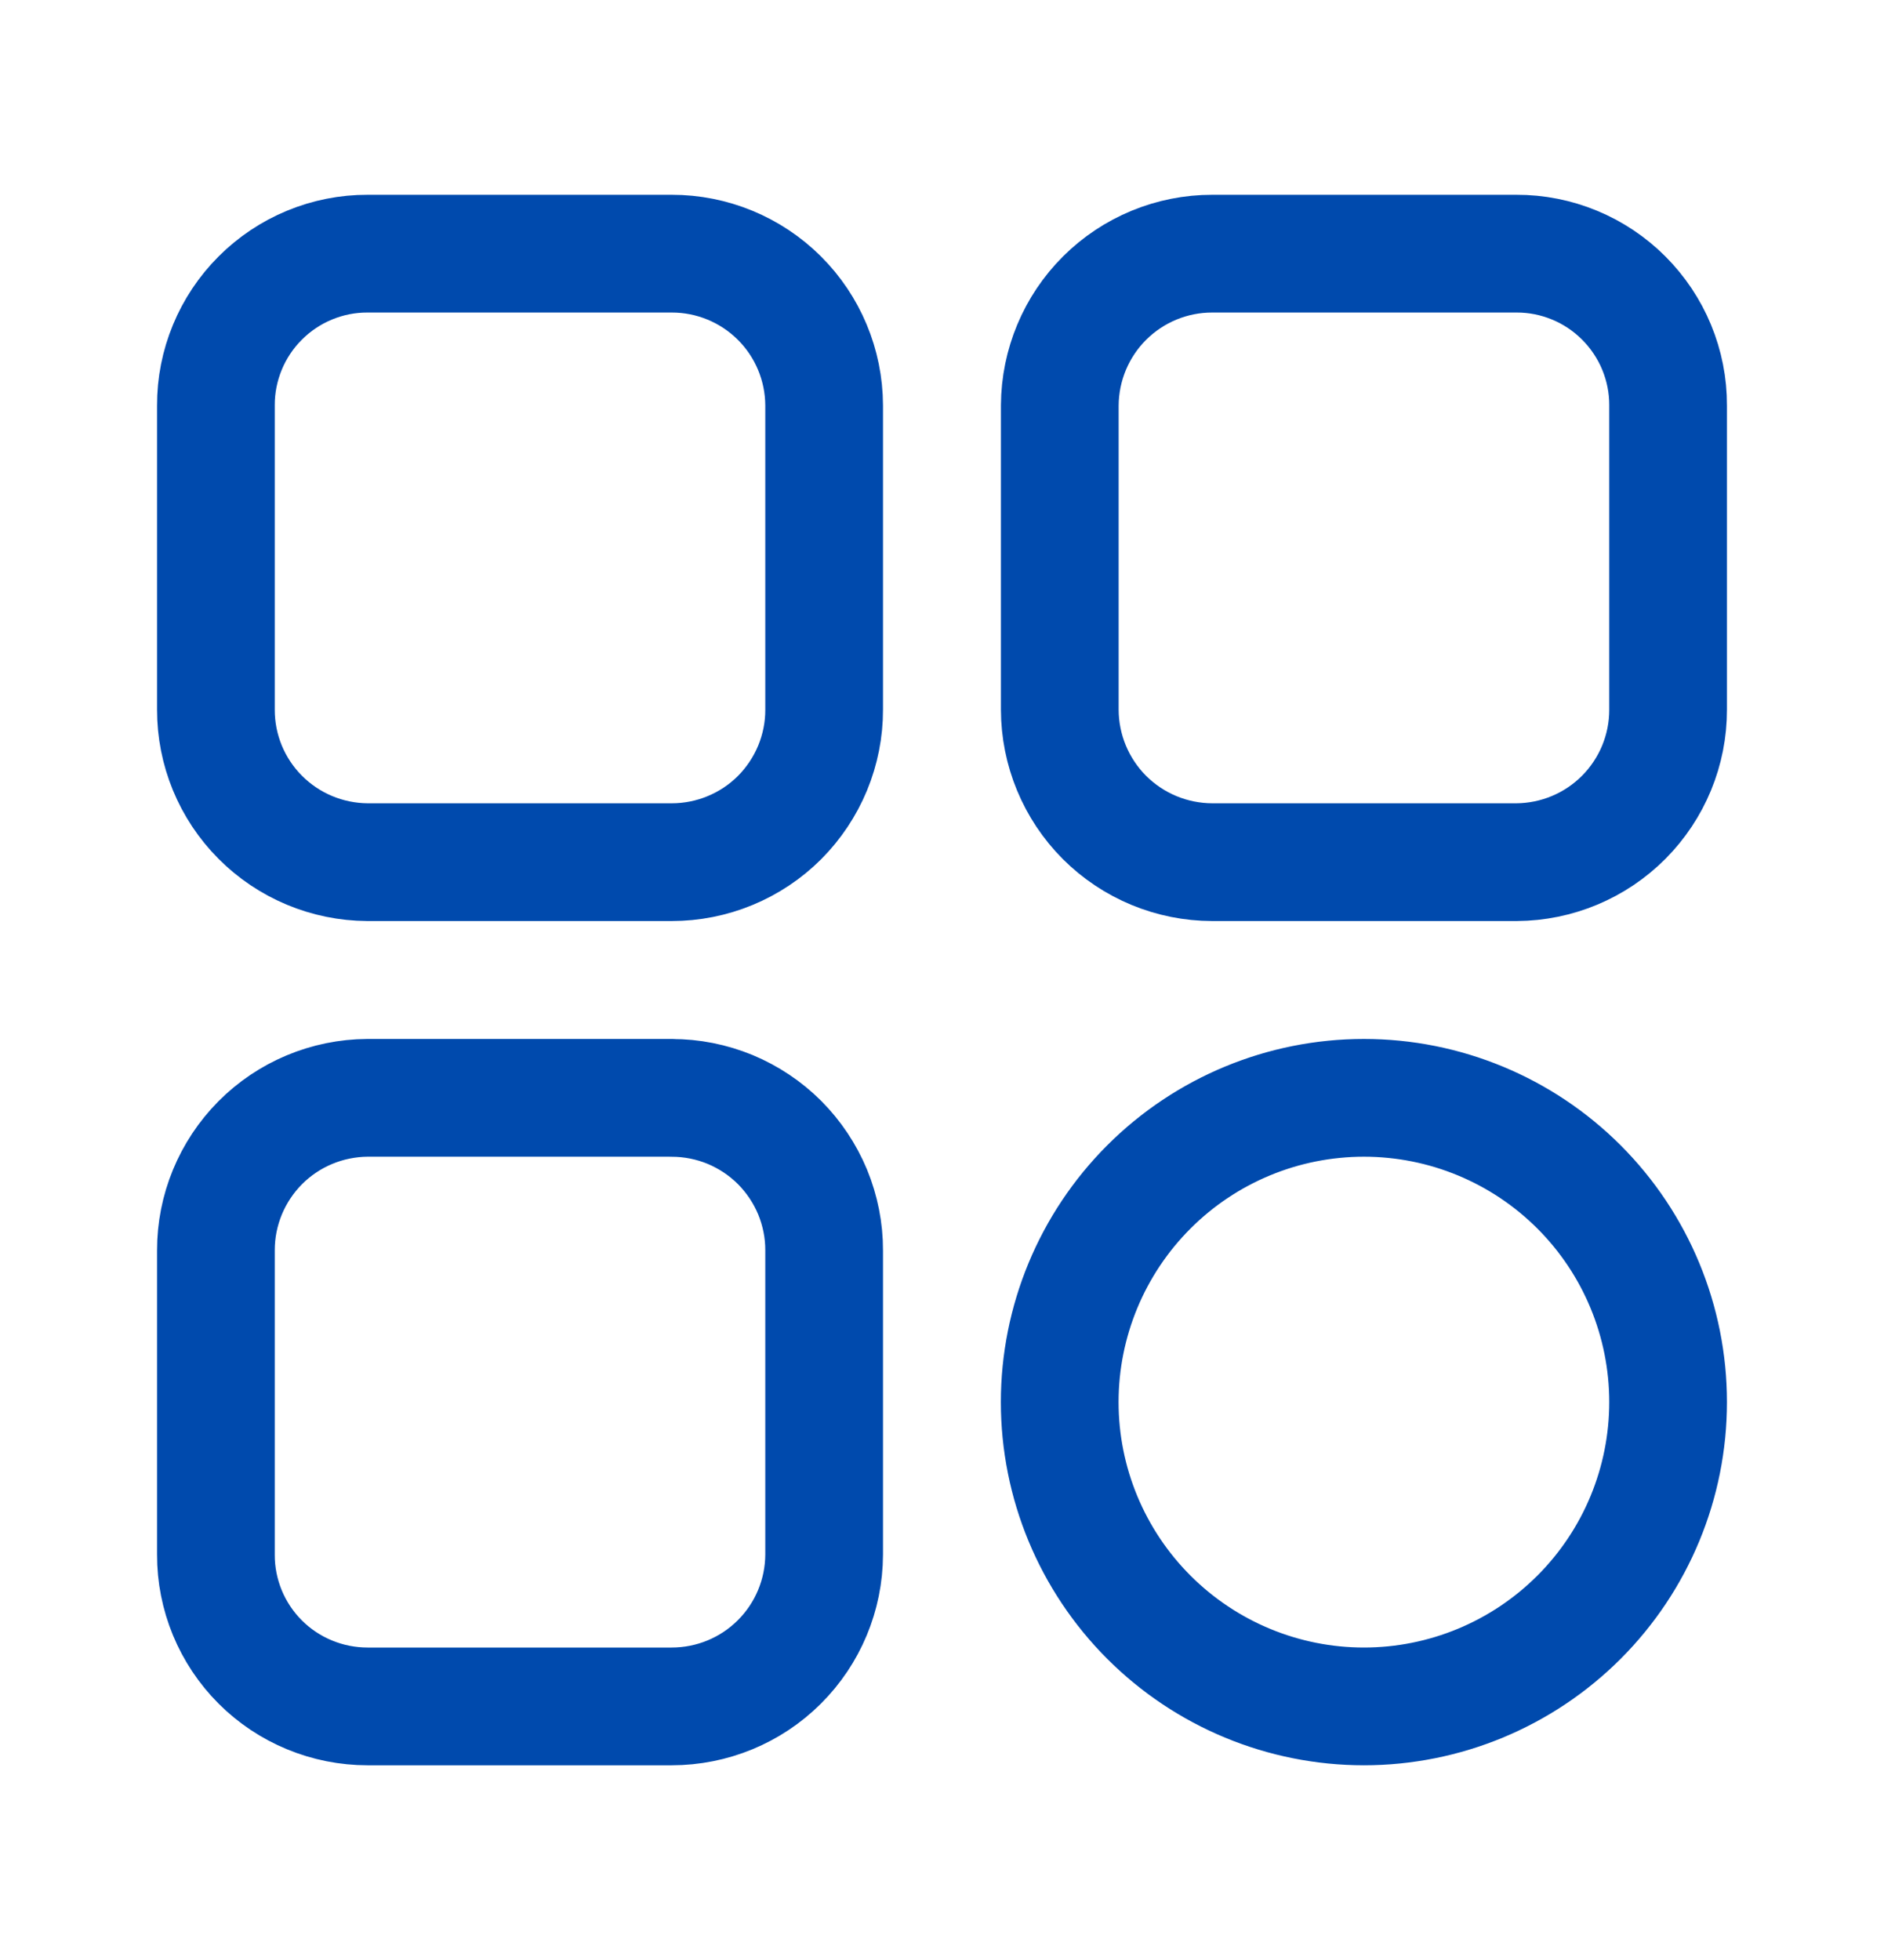 <svg xmlns="http://www.w3.org/2000/svg" width="25" height="26" viewBox="0 0 25 26" fill="none"><path d="M8.913 14.563H4.877C4.342 14.566 3.83 14.78 3.453 15.159C3.076 15.539 2.864 16.052 2.865 16.587V20.623C2.864 20.887 2.916 21.149 3.017 21.394C3.118 21.638 3.266 21.86 3.453 22.047C3.64 22.234 3.862 22.382 4.107 22.483C4.351 22.584 4.613 22.636 4.877 22.636H8.913C9.448 22.636 9.962 22.425 10.341 22.047C10.72 21.67 10.934 21.158 10.936 20.623V16.587C10.937 16.321 10.884 16.058 10.783 15.812C10.681 15.567 10.532 15.344 10.345 15.156C10.157 14.968 9.933 14.819 9.688 14.717C9.442 14.616 9.179 14.563 8.913 14.564M8.913 3.365H4.877C4.613 3.364 4.351 3.416 4.107 3.517C3.862 3.618 3.64 3.767 3.453 3.954C3.266 4.141 3.118 4.362 3.017 4.607C2.916 4.851 2.864 5.113 2.865 5.377V9.414C2.864 9.949 3.075 10.462 3.453 10.841C3.83 11.22 4.342 11.434 4.877 11.437H8.913C9.179 11.437 9.442 11.385 9.688 11.283C9.933 11.182 10.157 11.033 10.345 10.845C10.532 10.657 10.681 10.434 10.783 10.188C10.884 9.943 10.937 9.679 10.936 9.414V5.377C10.934 4.842 10.72 4.33 10.341 3.953C9.962 3.576 9.448 3.364 8.913 3.365ZM20.123 3.365H16.086C15.552 3.364 15.038 3.576 14.659 3.953C14.28 4.33 14.066 4.842 14.063 5.377V9.414C14.064 9.95 14.277 10.464 14.656 10.844C15.036 11.223 15.55 11.436 16.086 11.437H20.123C20.658 11.434 21.17 11.22 21.547 10.841C21.924 10.462 22.136 9.949 22.135 9.414V5.377C22.136 5.113 22.084 4.851 21.983 4.607C21.882 4.362 21.733 4.141 21.547 3.954C21.36 3.767 21.138 3.618 20.893 3.517C20.649 3.416 20.387 3.364 20.123 3.365ZM18.099 14.563C17.028 14.563 16.002 14.988 15.245 15.745C14.488 16.502 14.062 17.529 14.062 18.599C14.062 19.67 14.488 20.696 15.245 21.453C16.002 22.21 17.028 22.636 18.099 22.636C19.169 22.636 20.196 22.21 20.953 21.453C21.71 20.696 22.135 19.67 22.135 18.599C22.135 17.529 21.71 16.502 20.953 15.745C20.196 14.988 19.169 14.563 18.099 14.563Z" stroke="#004AAD" stroke-width="1.562" stroke-linecap="round" stroke-linejoin="round"></path></svg>